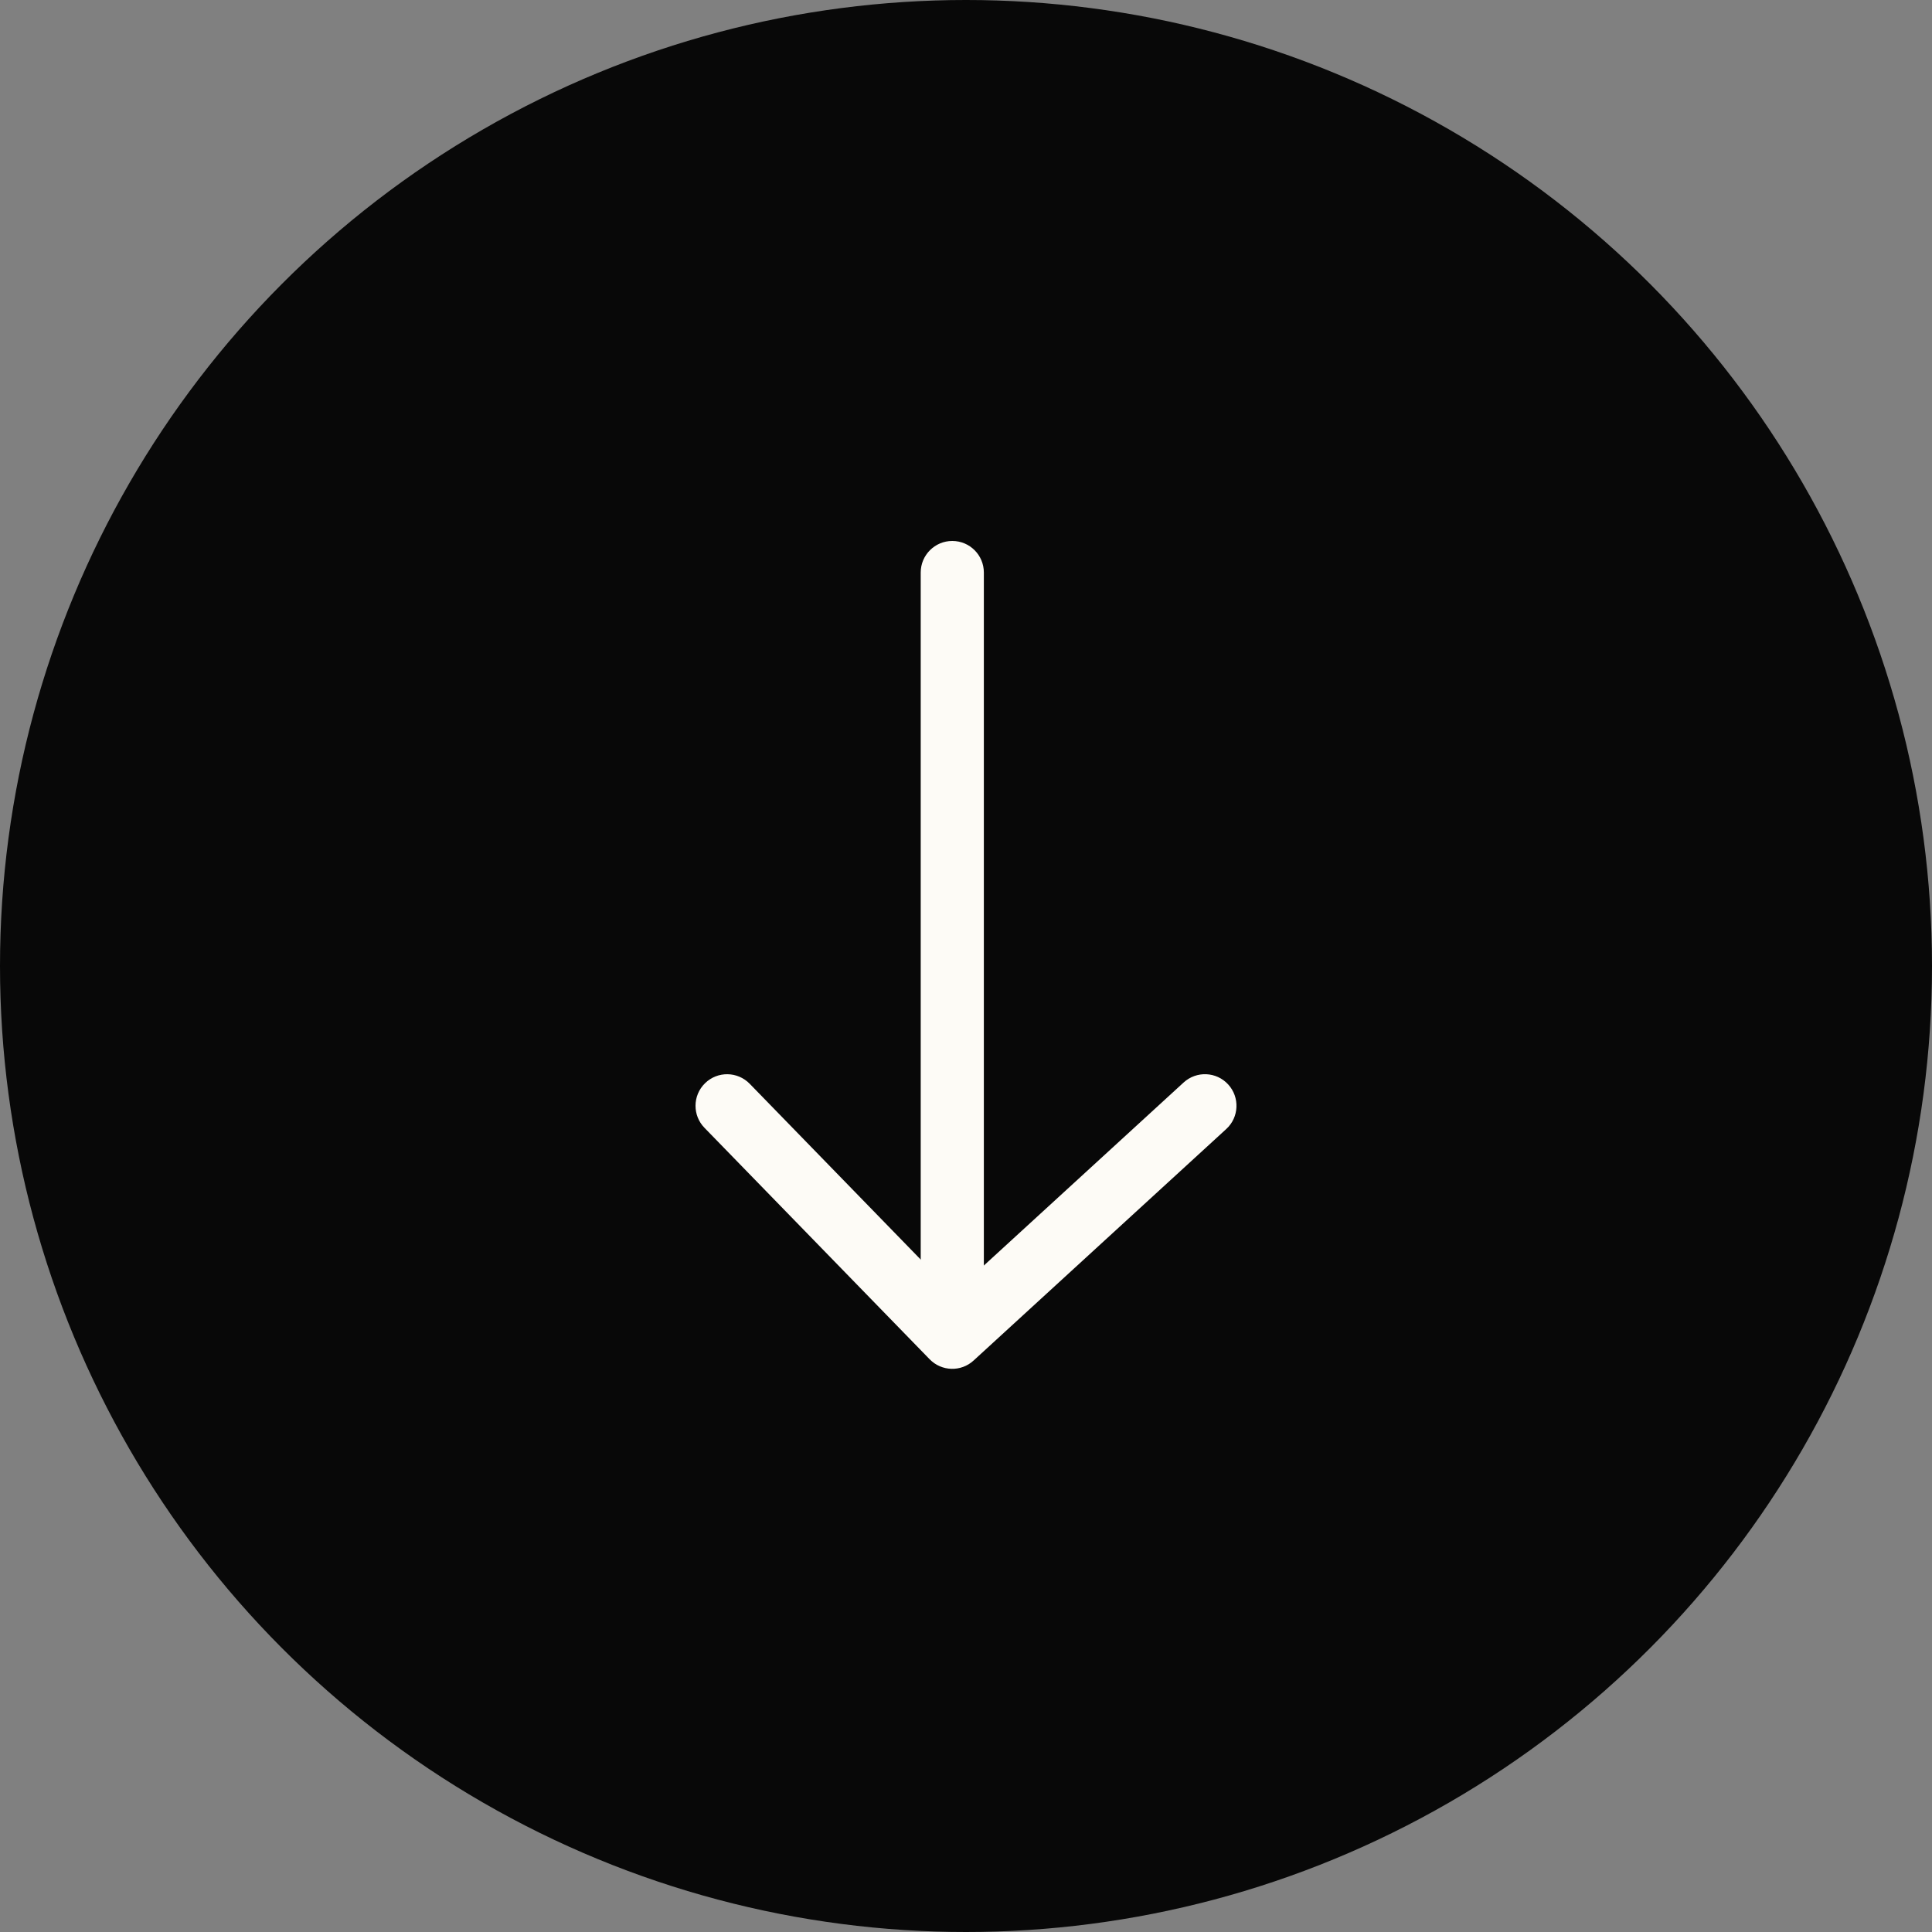 <?xml version="1.0" encoding="utf-8"?>
<svg width="100" height="100" viewBox="0 0 100 100" fill="none" xmlns="http://www.w3.org/2000/svg">
<rect x="0" y="0" width="100" height="100" fill="#808080" stroke="none"/>
<circle cx="50" cy="50" r="50" fill="#080808"/>
<path d="M47.656 67.122V29.634C47.656 28.732 48.387 28 49.29 28C50.193 28 50.924 28.732 50.924 29.634V67.122C50.924 68.024 50.193 68.756 49.29 68.756C48.387 68.756 47.656 68.024 47.656 67.122Z" fill="#FDFBF6"/>
<path d="M36 57.235C36 56.809 36.166 56.385 36.495 56.065C37.141 55.435 38.175 55.45 38.805 56.096L49.355 66.941L61.263 56.031C61.929 55.42 62.962 55.465 63.571 56.131C64.179 56.795 64.136 57.832 63.47 58.439L50.393 70.421C49.742 71.019 48.735 70.988 48.119 70.356L36.463 58.375C36.154 58.058 36 57.646 36 57.235Z" fill="#FDFBF6"/>
</svg>
